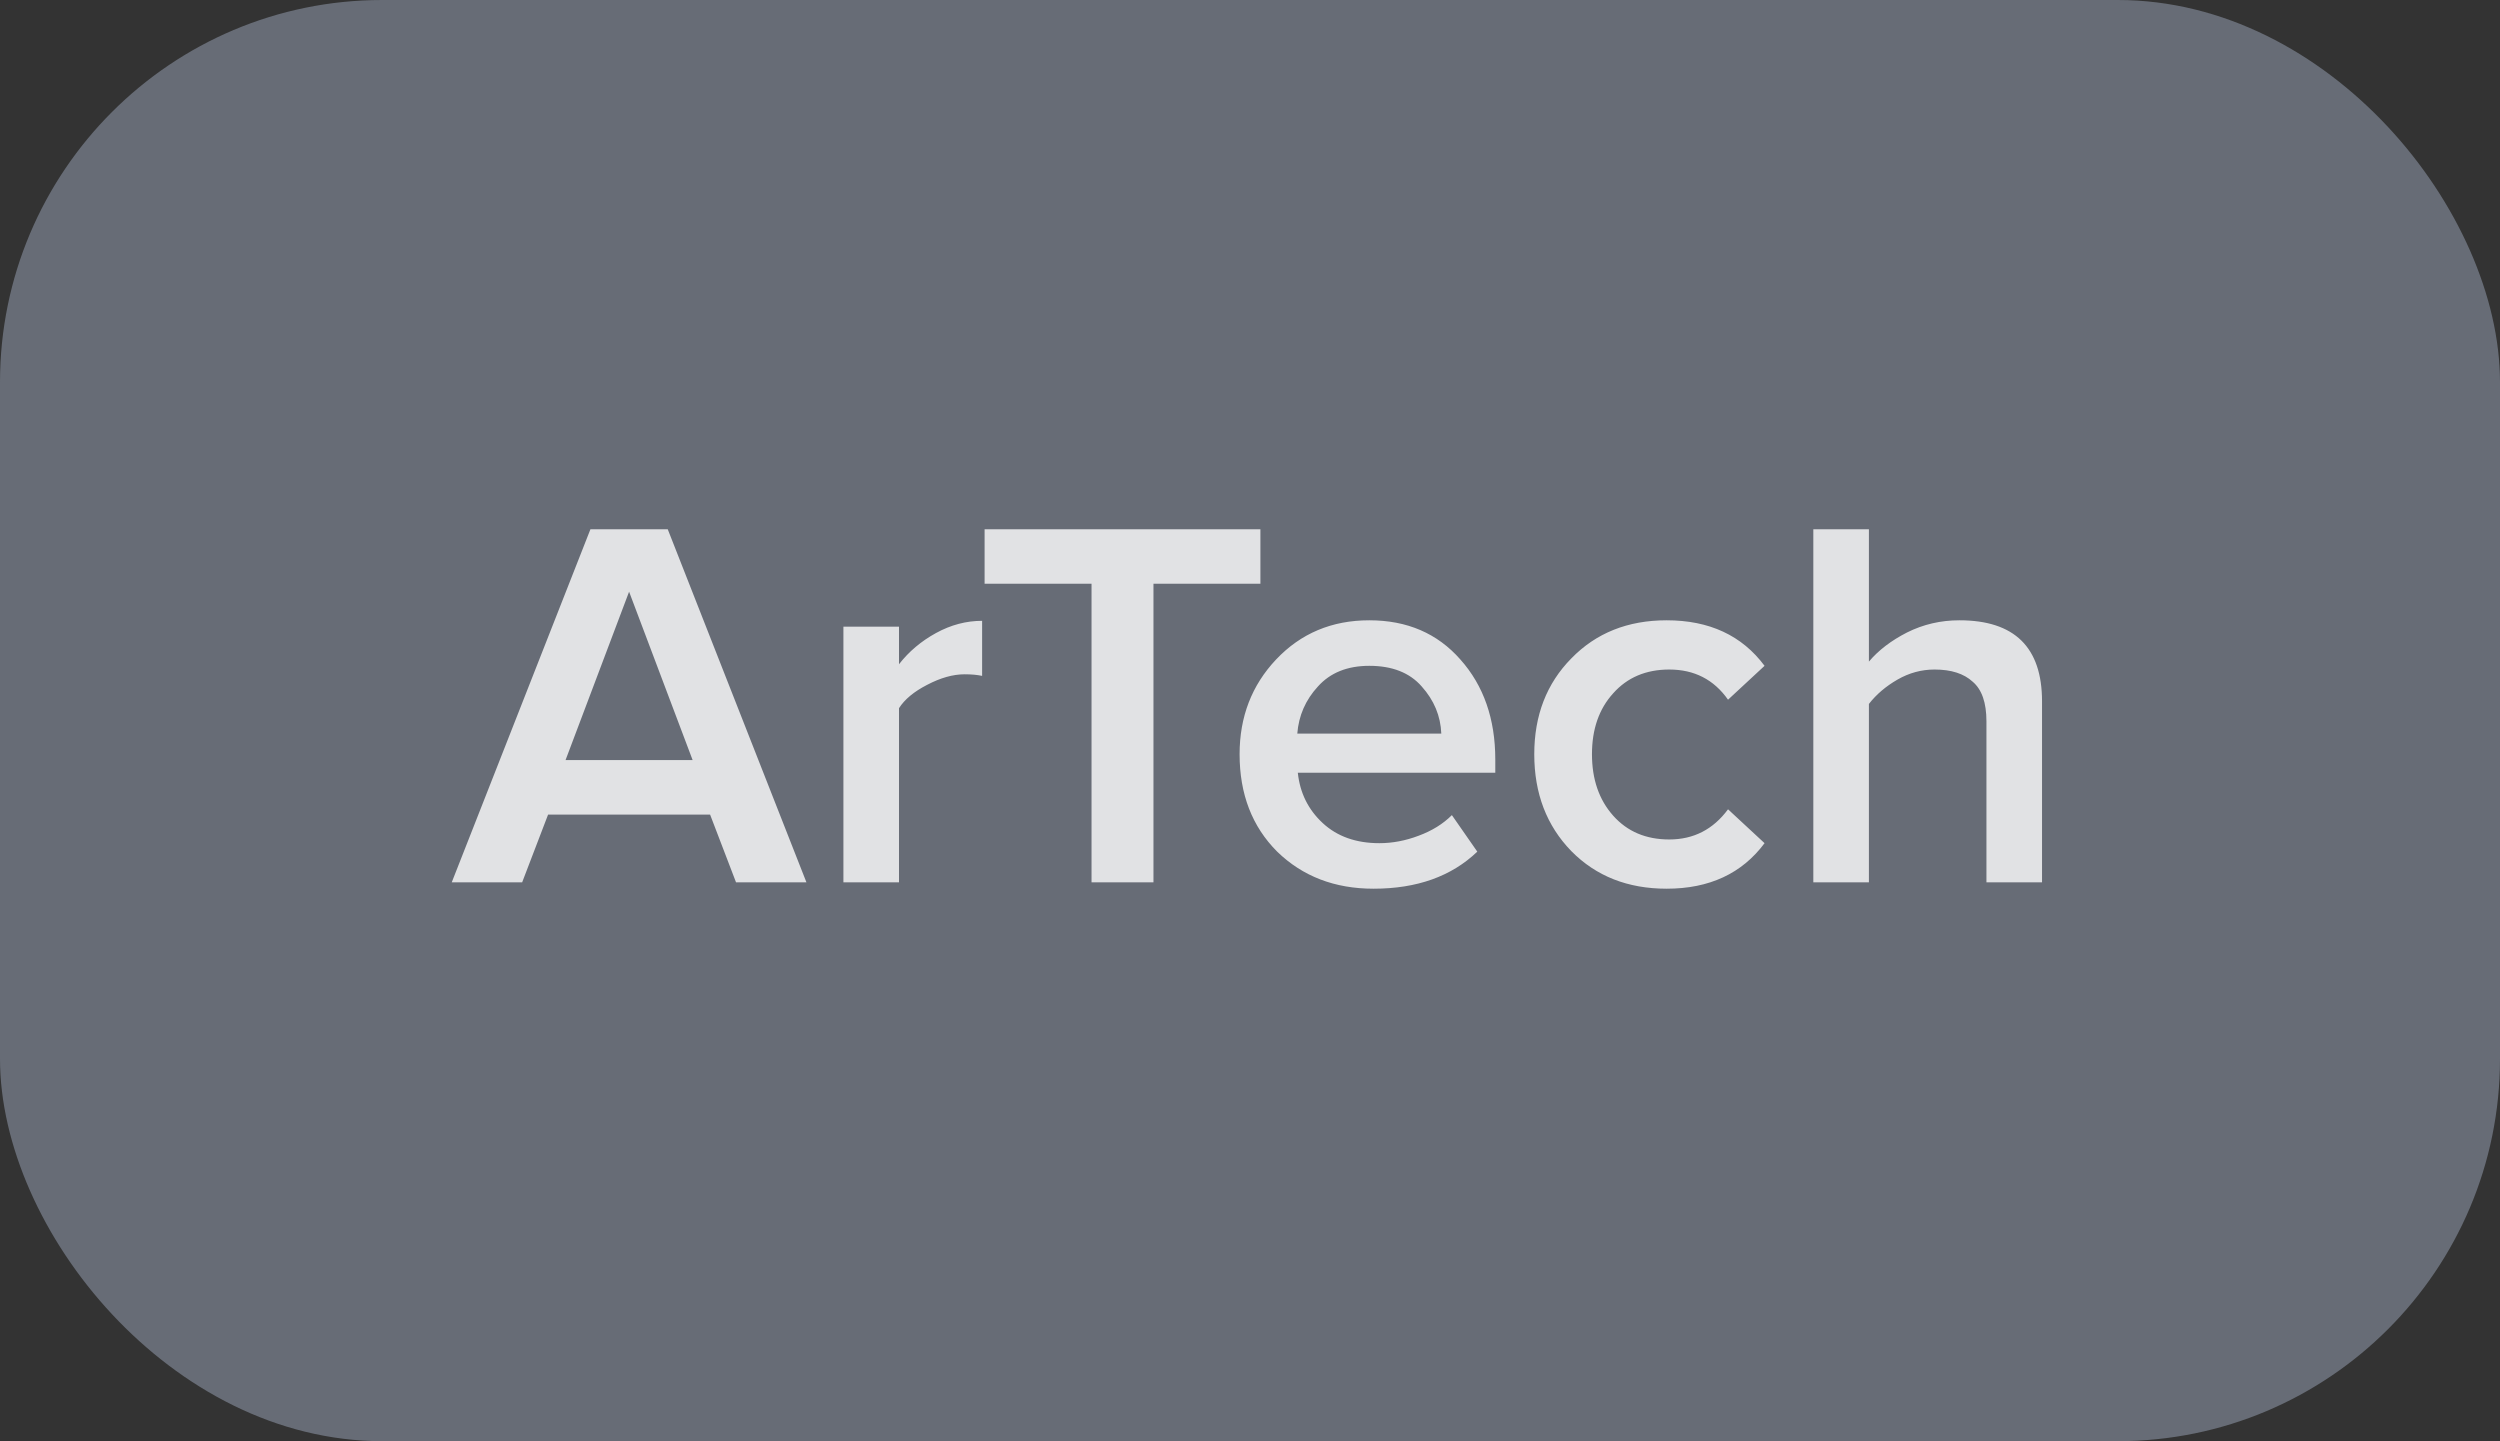 <?xml version="1.0" encoding="UTF-8"?> <svg xmlns="http://www.w3.org/2000/svg" width="85" height="49" viewBox="0 0 85 49" fill="none"><rect x="0" y="0" width="85" height="49" fill="#333333" stroke="none"/> <rect width="85" height="49" rx="13" fill="#D1E1FF" fill-opacity="0.33"></rect> <path d="M27.419 30H25.025L24.143 27.696H18.635L17.753 30H15.359L20.075 17.994H22.703L27.419 30ZM23.549 25.842L21.389 20.118L19.229 25.842H23.549ZM30.566 30H28.676V21.306H30.566V22.584C30.902 22.152 31.322 21.798 31.826 21.522C32.33 21.246 32.852 21.108 33.392 21.108V22.98C33.224 22.944 33.026 22.926 32.798 22.926C32.402 22.926 31.976 23.046 31.52 23.286C31.076 23.514 30.758 23.778 30.566 24.078V30ZM39.218 30H37.112V19.848H33.476V17.994H42.854V19.848H39.218V30ZM46.7 30.216C45.38 30.216 44.288 29.796 43.424 28.956C42.572 28.104 42.146 27 42.146 25.644C42.146 24.372 42.56 23.298 43.388 22.422C44.228 21.534 45.284 21.09 46.556 21.09C47.84 21.09 48.872 21.534 49.652 22.422C50.444 23.31 50.84 24.444 50.84 25.824V26.274H44.126C44.198 26.958 44.48 27.528 44.972 27.984C45.464 28.44 46.106 28.668 46.898 28.668C47.342 28.668 47.786 28.584 48.23 28.416C48.686 28.248 49.064 28.014 49.364 27.714L50.228 28.956C49.352 29.796 48.176 30.216 46.7 30.216ZM49.004 24.942C48.98 24.342 48.758 23.808 48.338 23.34C47.93 22.872 47.336 22.638 46.556 22.638C45.812 22.638 45.23 22.872 44.81 23.34C44.39 23.796 44.156 24.33 44.108 24.942H49.004ZM56.665 30.216C55.345 30.216 54.265 29.79 53.425 28.938C52.585 28.074 52.165 26.976 52.165 25.644C52.165 24.324 52.585 23.238 53.425 22.386C54.265 21.522 55.345 21.09 56.665 21.09C58.117 21.09 59.227 21.606 59.995 22.638L58.753 23.79C58.273 23.106 57.607 22.764 56.755 22.764C55.963 22.764 55.327 23.034 54.847 23.574C54.367 24.102 54.127 24.792 54.127 25.644C54.127 26.496 54.367 27.192 54.847 27.732C55.327 28.272 55.963 28.542 56.755 28.542C57.583 28.542 58.249 28.2 58.753 27.516L59.995 28.668C59.227 29.7 58.117 30.216 56.665 30.216ZM69.429 30H67.539V24.528C67.539 23.892 67.383 23.442 67.071 23.178C66.771 22.902 66.339 22.764 65.775 22.764C65.331 22.764 64.911 22.878 64.515 23.106C64.119 23.334 63.795 23.61 63.543 23.934V30H61.653V17.994H63.543V22.494C63.867 22.11 64.299 21.78 64.839 21.504C65.391 21.228 65.985 21.09 66.621 21.09C68.493 21.09 69.429 22.008 69.429 23.844V30Z" fill="white" fill-opacity="0.8"></path> </svg> 